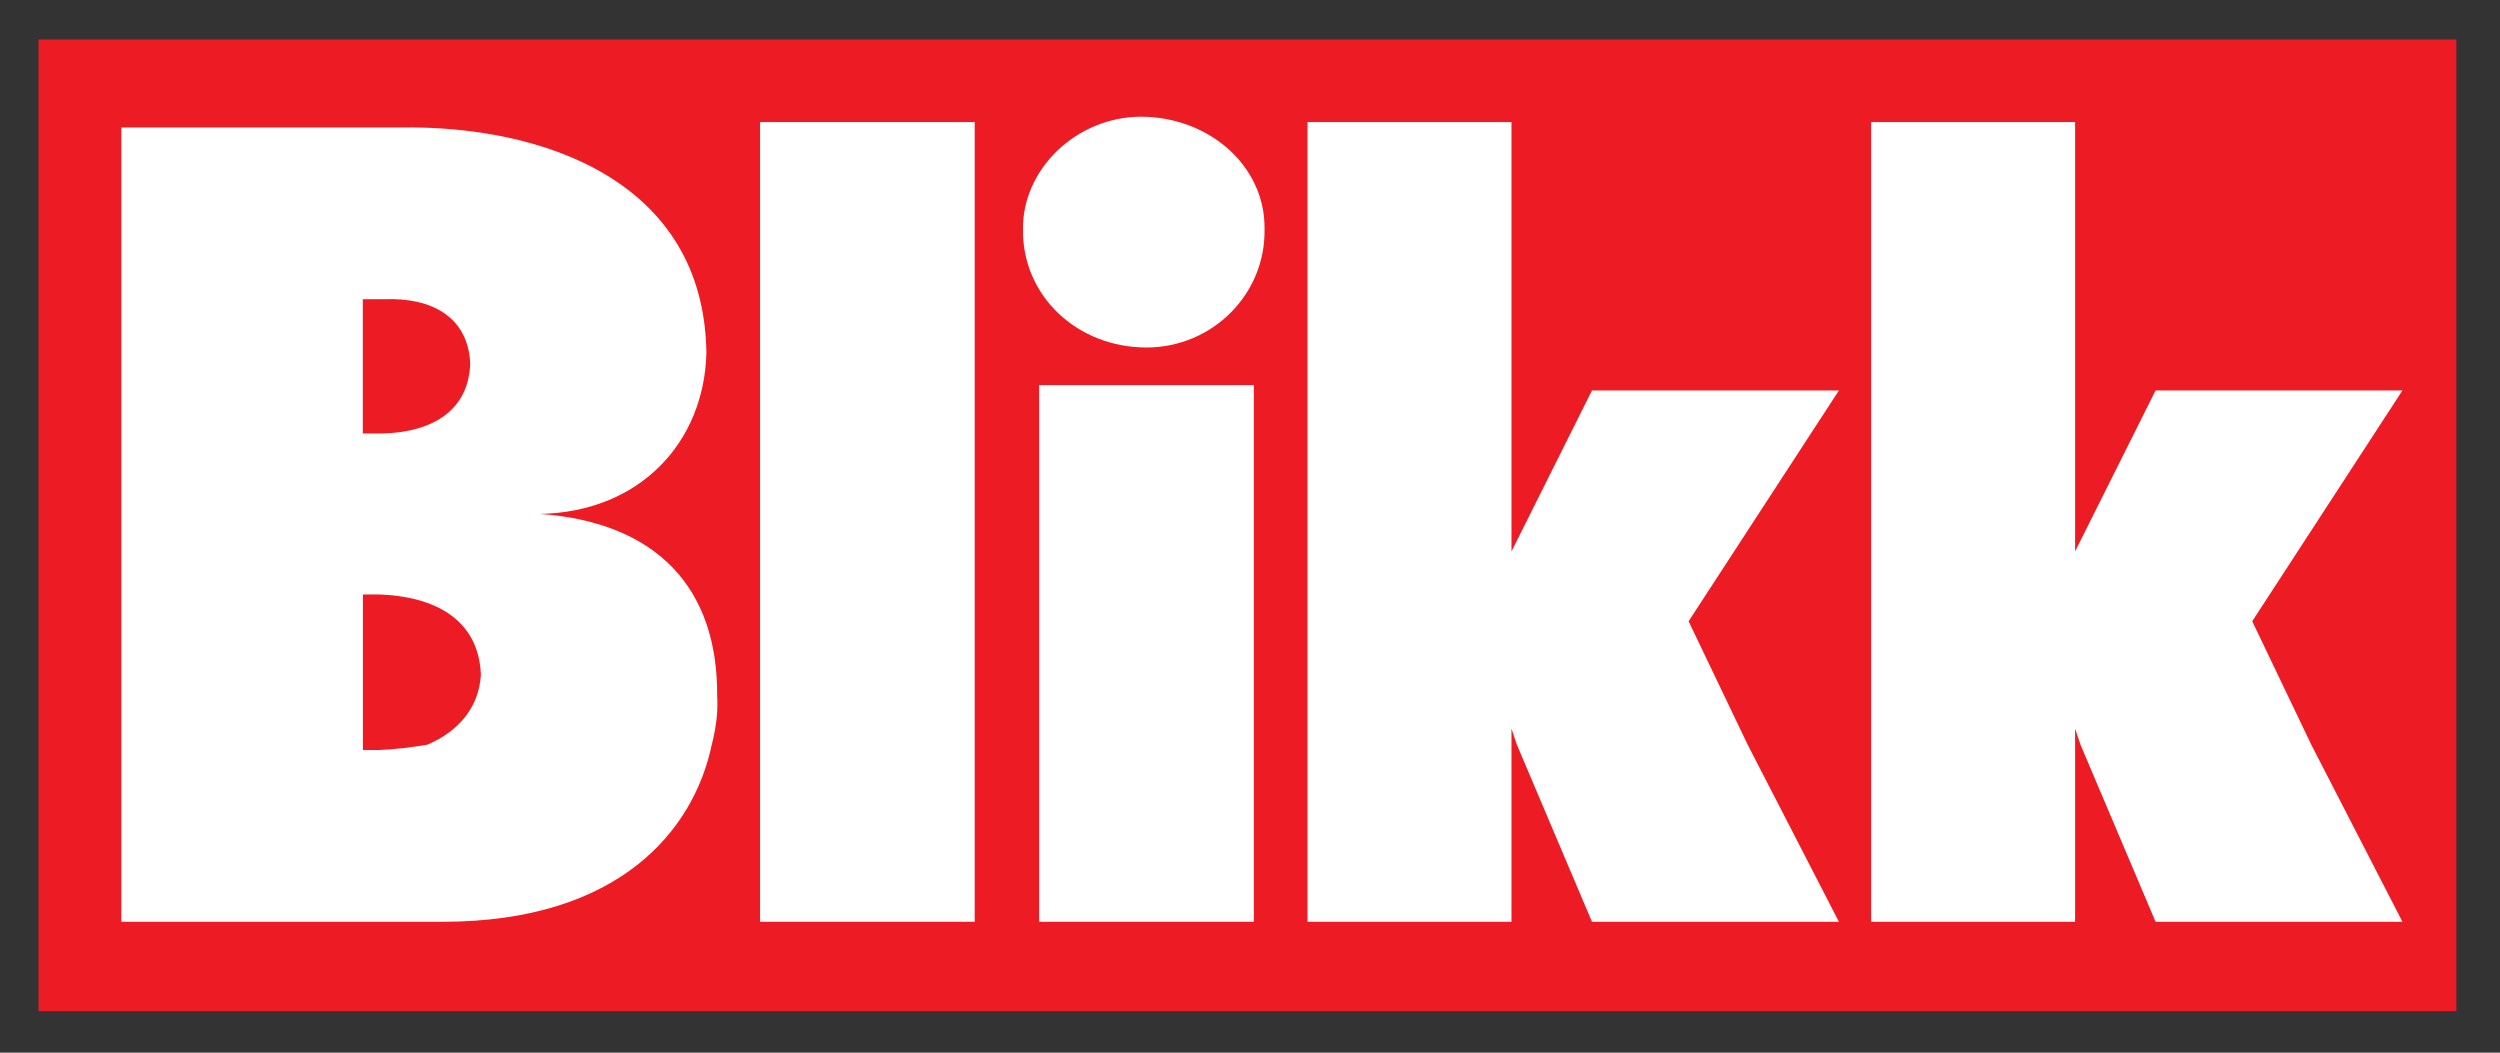 <?xml version="1.0" encoding="utf-8"?>
<!-- Generator: Adobe Illustrator 25.3.1, SVG Export Plug-In . SVG Version: 6.00 Build 0)  -->
<svg version="1.1" id="Layer_1" xmlns="http://www.w3.org/2000/svg" xmlns:xlink="http://www.w3.org/1999/xlink" x="0px" y="0px"
	 viewBox="0 0 269.29 113.39" style="enable-background:new 0 0 269.29 113.39;" xml:space="preserve">
<rect x="0" y="0" width="269.29" height="113.39" fill="#333333" stroke="none"/>
<style type="text/css">
	.st0{fill:#ED1C24;}
	.st1{fill:#FFFFFF;}
</style>
<rect x="4.15" y="4.25" class="st0" width="260.44" height="104.67"/>
<g>
	<polygon class="st1" points="242.6,66.92 258.78,42.06 232.19,42.06 223.52,59.4 223.52,13.15 201.55,13.15 201.55,80.21 
		201.55,99.29 223.52,99.29 223.52,80.21 223.52,78.48 224.1,80.21 232.19,99.29 258.78,99.29 248.96,80.21 	"/>
	<polygon class="st1" points="171.48,42.06 162.81,59.4 162.81,13.15 140.84,13.15 140.84,80.21 140.84,99.29 162.81,99.29 
		162.81,80.21 162.81,78.48 163.39,80.21 171.48,99.29 198.08,99.29 188.25,80.21 181.89,66.92 198.08,42.06 	"/>
	<path class="st1" d="M122.91,12.57c-6.96,0.01-12.8,5.66-12.72,12.14c-0.08,7.19,5.87,12.72,13.3,12.72
		c7.11,0,12.84-5.75,12.72-12.72C136.33,17.91,130.26,12.59,122.91,12.57z"/>
	<polygon class="st1" points="111.93,80.21 111.93,99.29 135.06,99.29 135.06,80.21 135.06,41.48 111.93,41.48 	"/>
	<polygon class="st1" points="81.87,80.21 81.87,99.29 104.99,99.29 104.99,80.21 104.99,13.15 81.87,13.15 	"/>
	<path class="st1" d="M58.17,55.36c10.8-0.23,17.68-7.74,17.92-17.34C75.85,19.4,58.33,13.49,43.13,13.73H13.07v66.48v19.08h34.69
		c18.98-0.03,26.98-9.87,28.91-19.08c0.51-1.98,0.68-3.74,0.58-5.2C77.35,63.32,70.72,56.26,58.17,55.36z M39.09,32.23h2.31
		c5.16-0.2,9.04,1.96,9.25,6.94c-0.21,5.72-5.09,7.65-10.41,7.52h-1.16V32.23z M40.82,80.79h-1.73v-0.58V64.03h1.73
		c5.87,0.2,10.75,2.59,10.98,8.67c-0.24,3.75-2.66,6.19-5.78,7.52C44.31,80.49,42.65,80.72,40.82,80.79z"/>
</g>
</svg>
